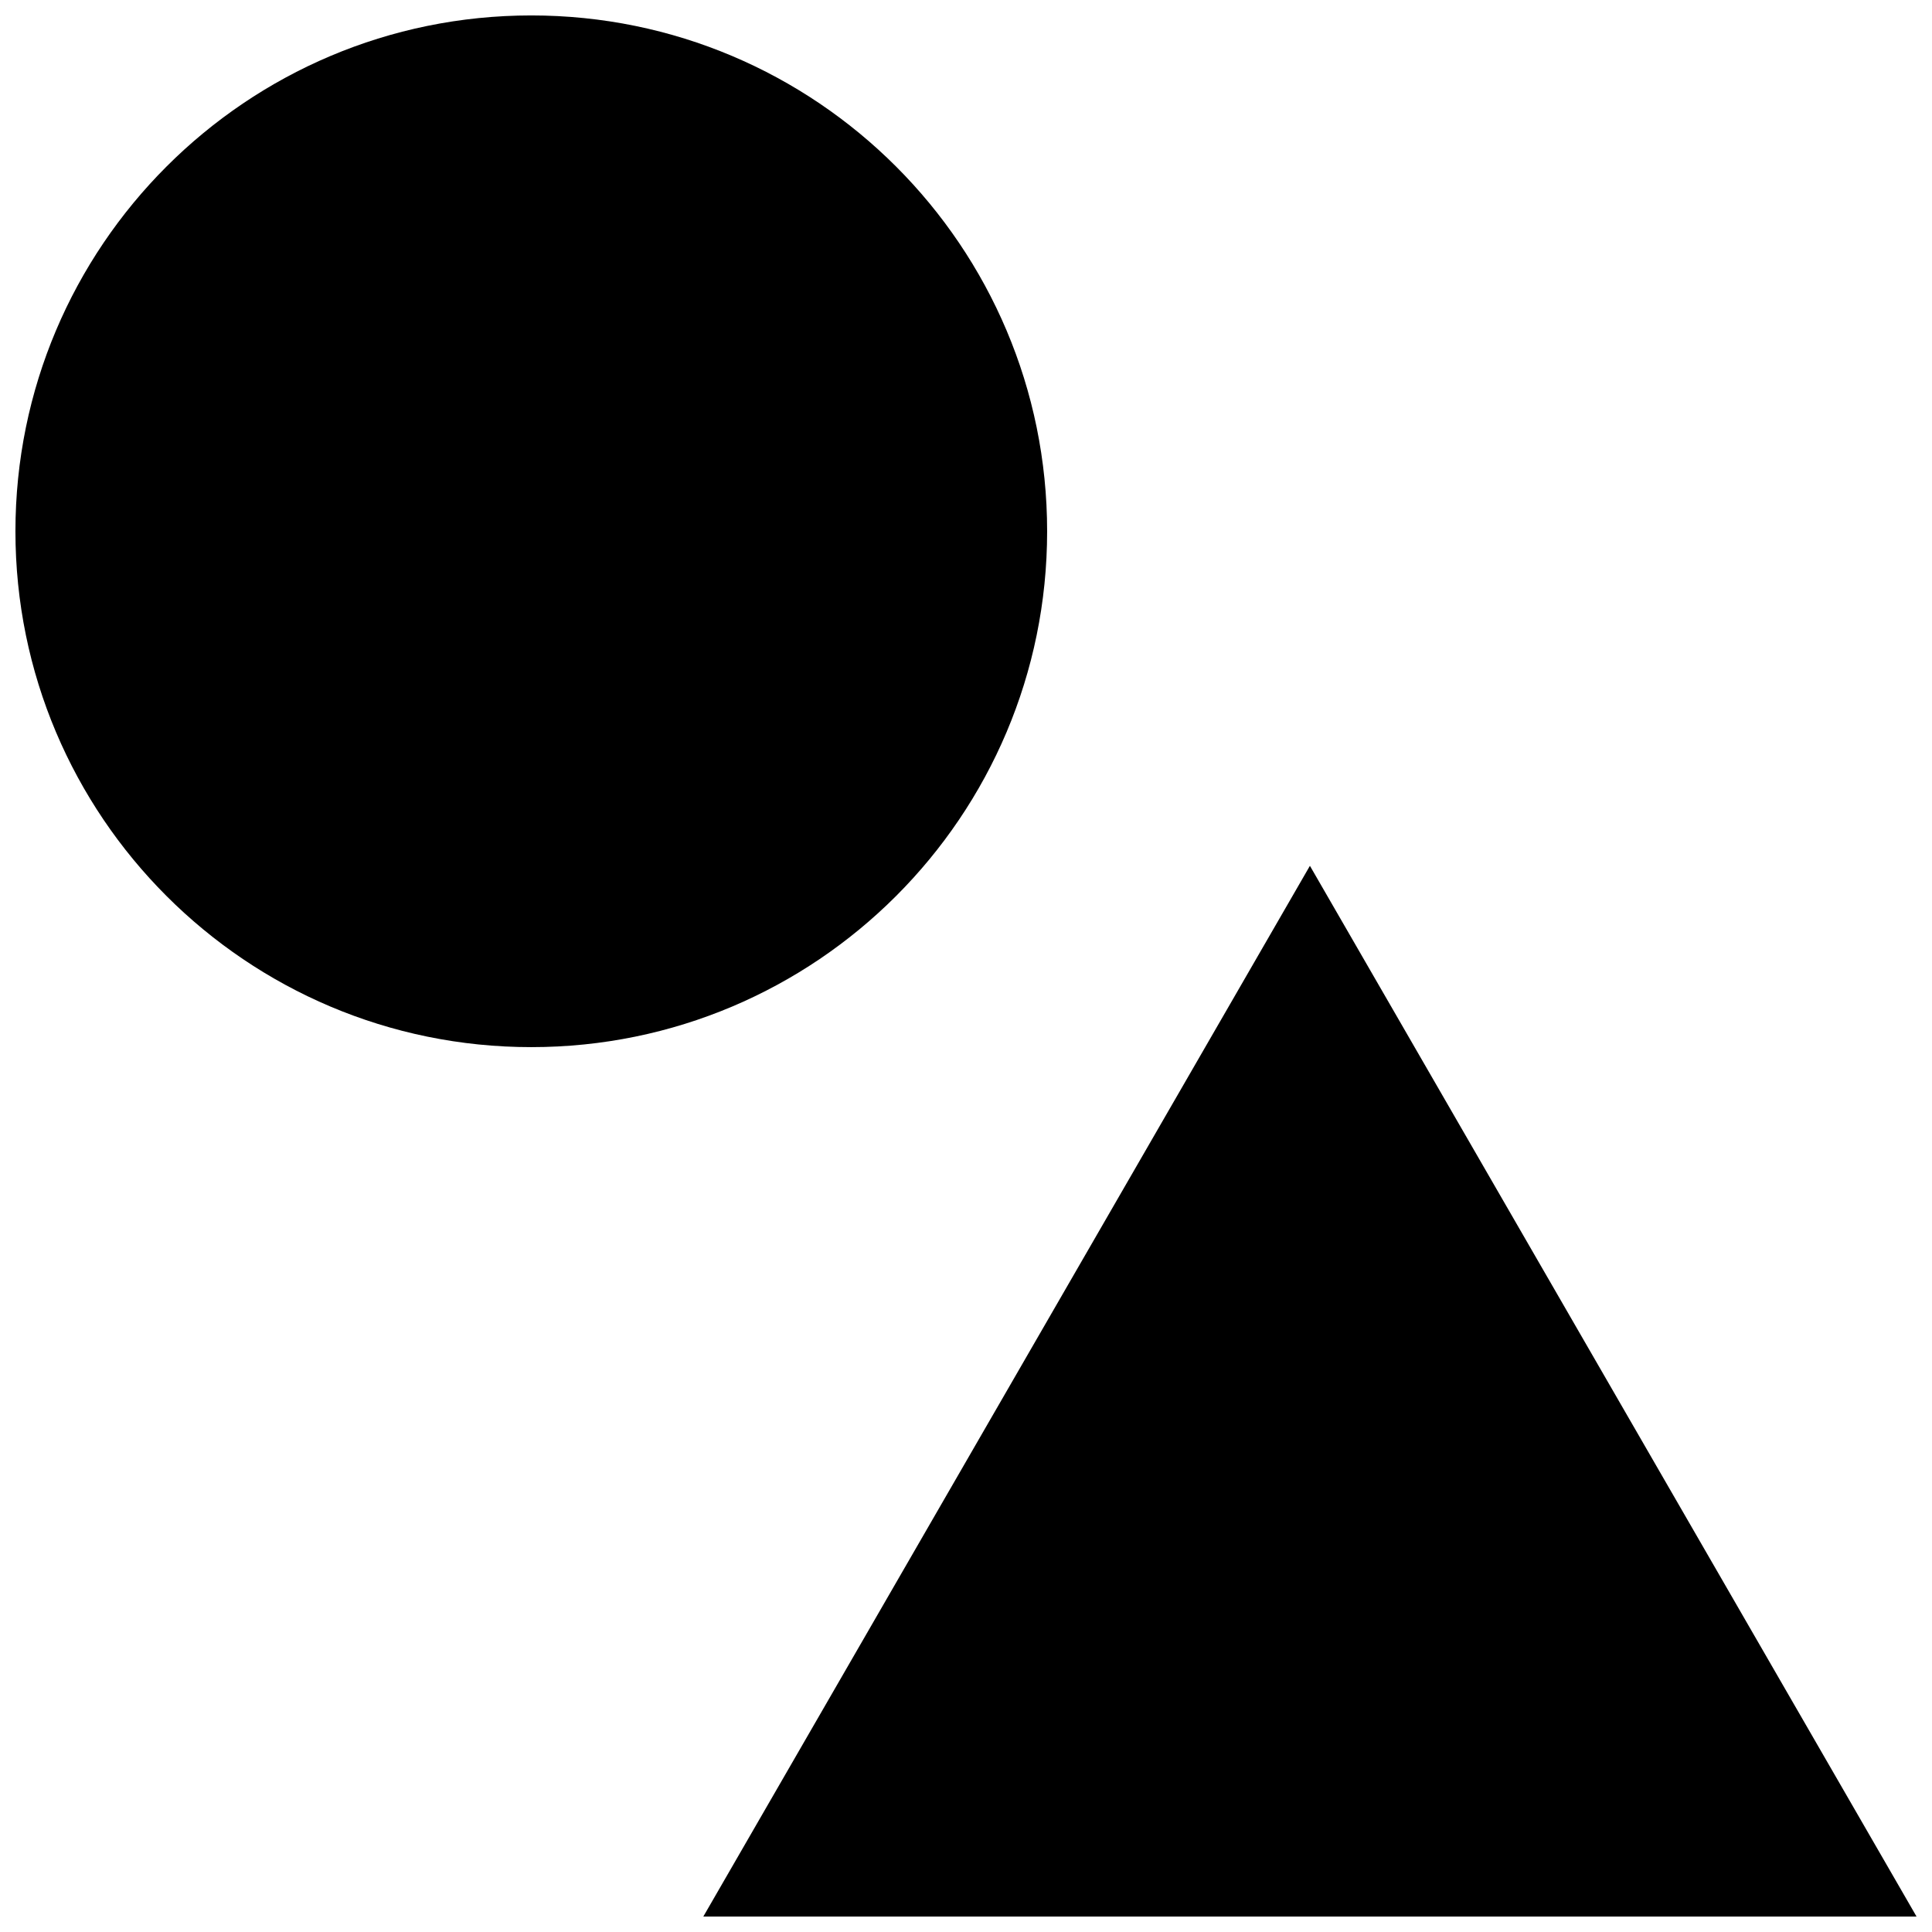 <?xml version="1.0" encoding="UTF-8"?>
<!-- Uploaded to: ICON Repo, www.iconrepo.com, Generator: ICON Repo Mixer Tools -->
<svg width="800px" height="800px" version="1.1" viewBox="144 144 512 512" xmlns="http://www.w3.org/2000/svg">
 <defs>
  <clipPath id="b">
   <path d="m330 373h321.9v278.9h-321.9z"/>
  </clipPath>
  <clipPath id="a">
   <path d="m148.09 148.09h273.91v273.91h-273.91z"/>
  </clipPath>
 </defs>
 <g>
  <g clip-path="url(#b)">
   <path d="m330.39 651.9h321.51l-160.76-278.45z"/>
  </g>
  <g clip-path="url(#a)">
   <path d="m421.5 284.8c0 75.5-61.203 136.7-136.7 136.7s-136.71-61.203-136.71-136.7 61.207-136.71 136.71-136.71 136.7 61.207 136.7 136.71"/>
  </g>
 </g>
</svg>